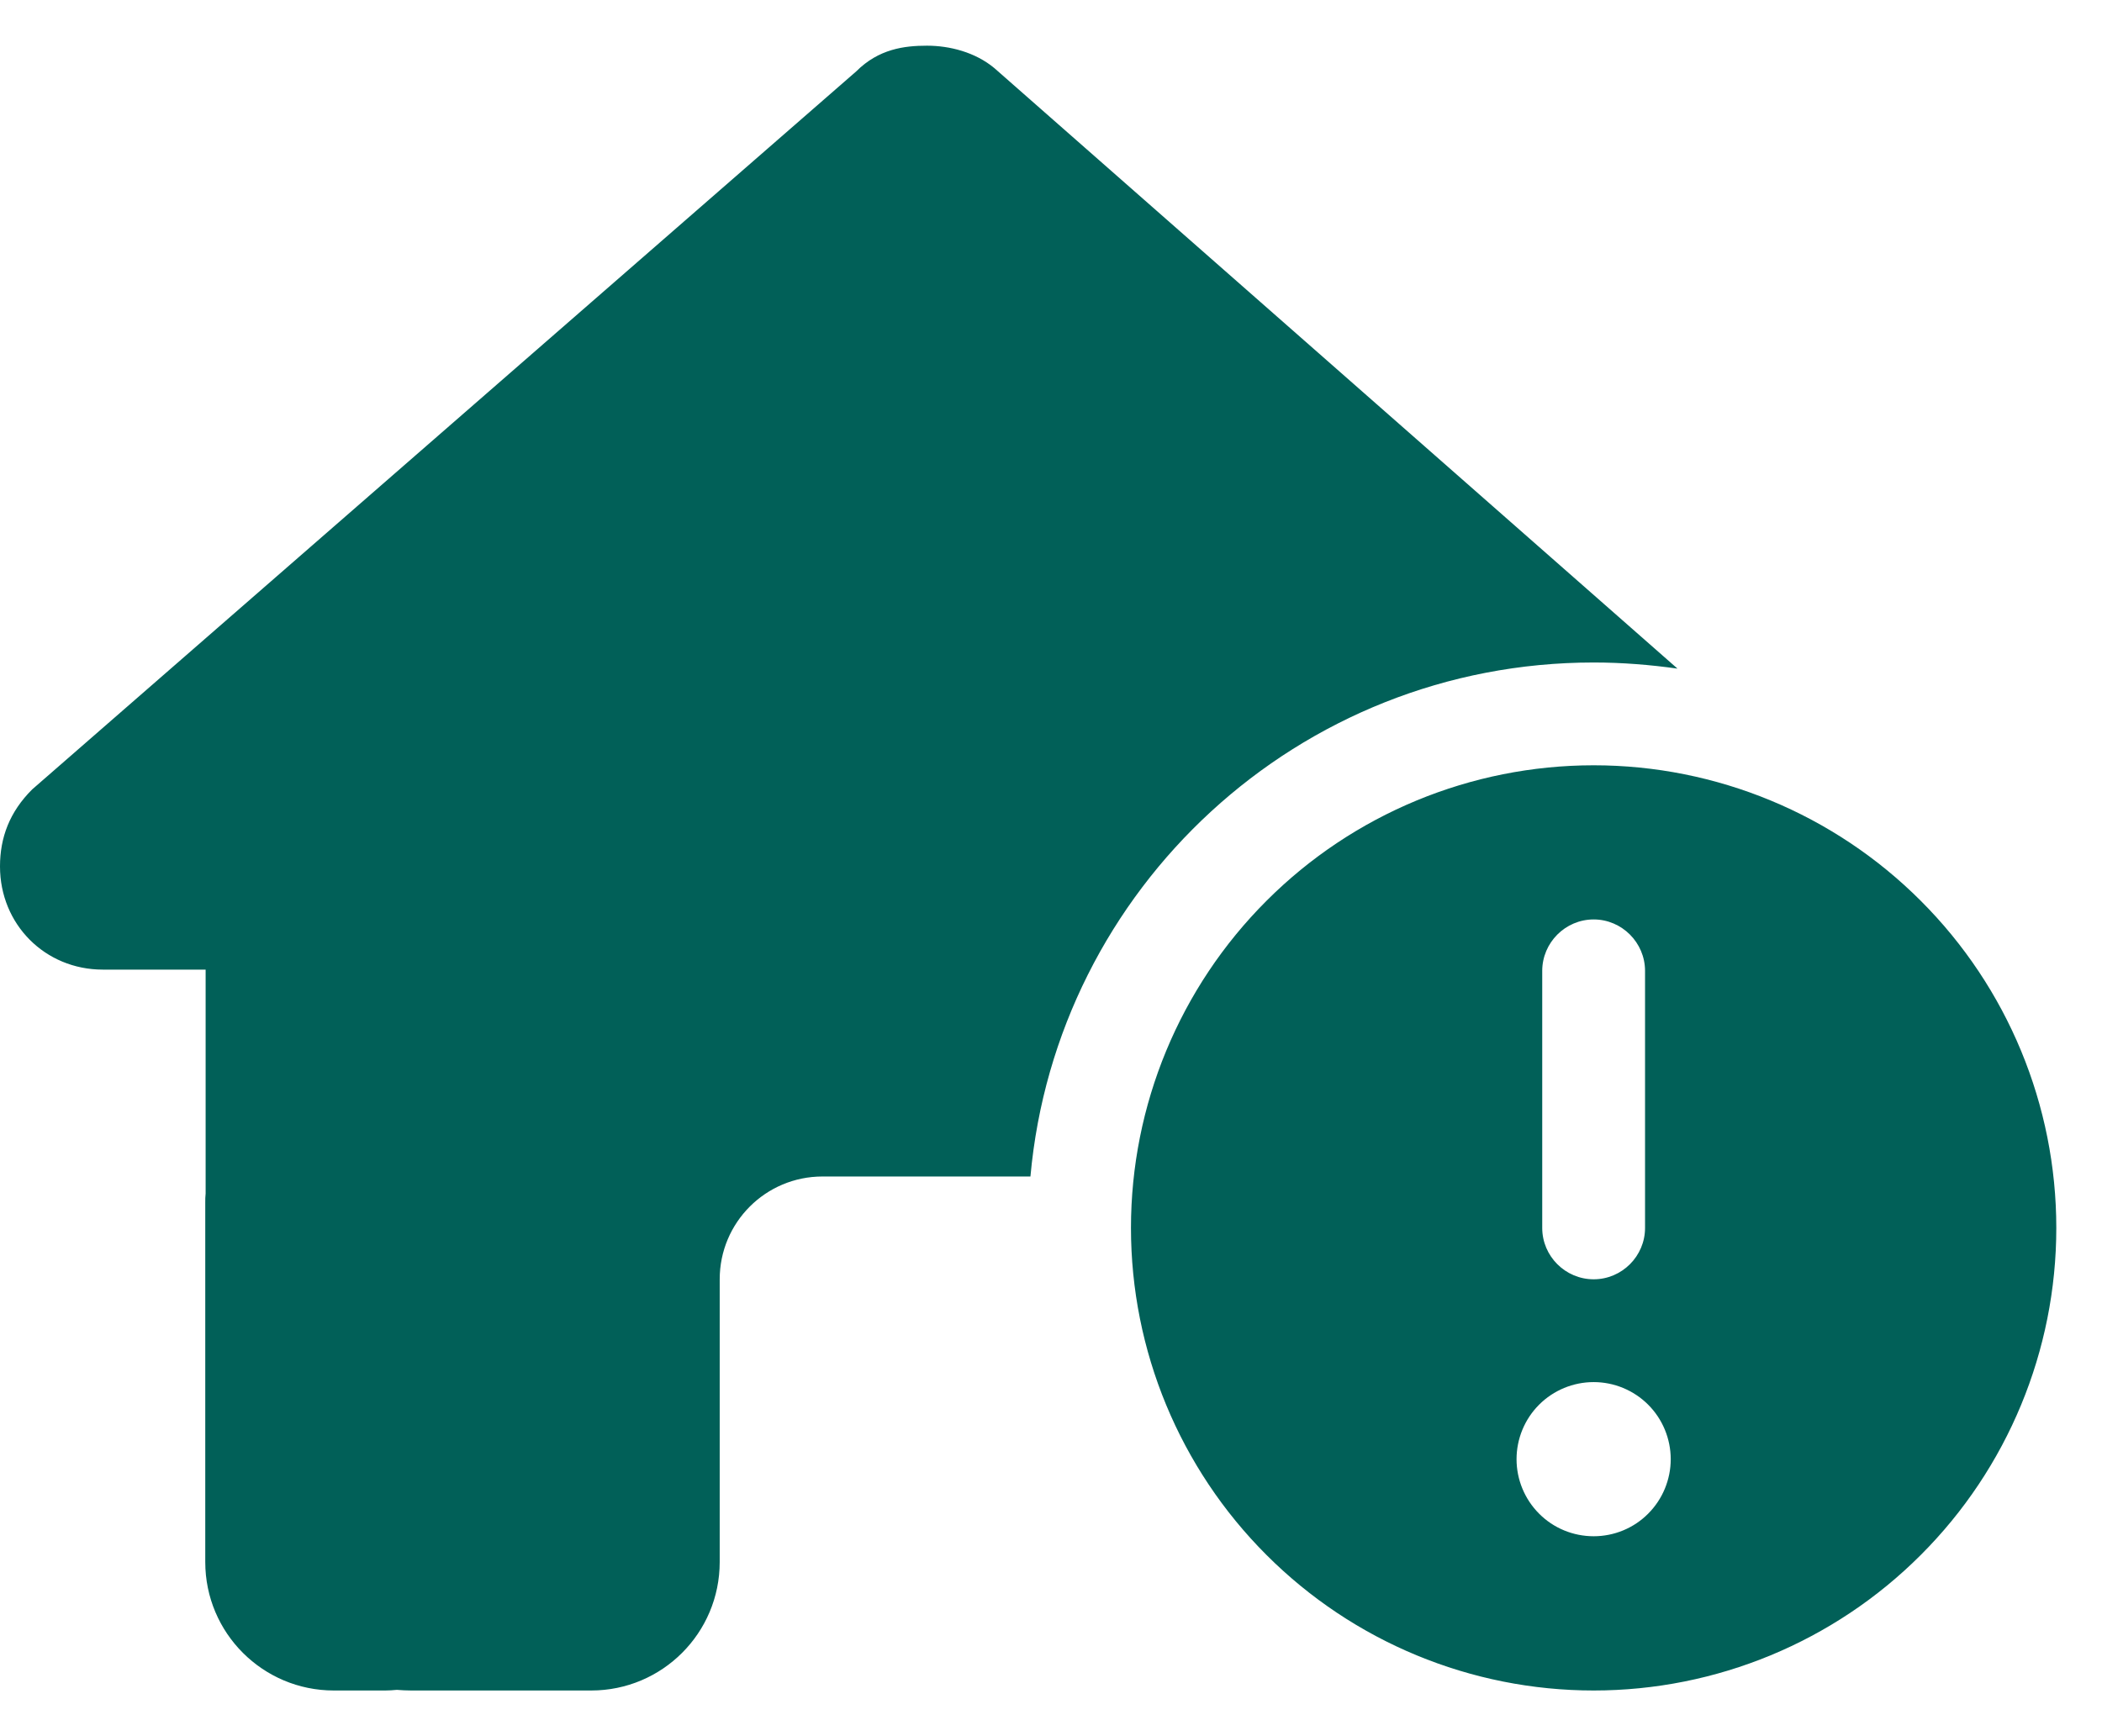 <svg width="23" height="19" viewBox="0 0 23 19" fill="none" xmlns="http://www.w3.org/2000/svg">
<g clip-path="url(#clip0_1198_1341)">
<path d="M11.275 12.875C11.559 9.721 14.21 7.25 17.438 7.25C17.75 7.25 18.056 7.275 18.355 7.317L10.881 0.746C10.67 0.57 10.389 0.5 10.143 0.5C9.896 0.5 9.615 0.535 9.369 0.781L0.352 8.639C0.105 8.885 0 9.166 0 9.482C0 10.115 0.492 10.611 1.125 10.611H2.25V13.061C2.246 13.093 2.246 13.125 2.246 13.16V17.094C2.246 17.871 2.876 18.5 3.653 18.5H4.215C4.257 18.5 4.3 18.497 4.342 18.493C4.395 18.497 4.447 18.5 4.5 18.5H5.625H6.469C7.246 18.5 7.875 17.871 7.875 17.094V16.25V14C7.875 13.378 8.378 12.875 9 12.875H11.25H11.275ZM17.438 18.5C18.78 18.5 20.068 17.967 21.017 17.017C21.967 16.068 22.5 14.78 22.5 13.438C22.5 12.095 21.967 10.807 21.017 9.858C20.068 8.908 18.78 8.375 17.438 8.375C16.095 8.375 14.807 8.908 13.858 9.858C12.908 10.807 12.375 12.095 12.375 13.438C12.375 14.78 12.908 16.068 13.858 17.017C14.807 17.967 16.095 18.5 17.438 18.5ZM17.438 15.125C17.661 15.125 17.876 15.214 18.034 15.372C18.192 15.53 18.281 15.745 18.281 15.969C18.281 16.192 18.192 16.407 18.034 16.565C17.876 16.724 17.661 16.812 17.438 16.812C17.214 16.812 16.999 16.724 16.841 16.565C16.683 16.407 16.594 16.192 16.594 15.969C16.594 15.745 16.683 15.53 16.841 15.372C16.999 15.214 17.214 15.125 17.438 15.125ZM17.438 10.062C17.747 10.062 18 10.316 18 10.625V13.438C18 13.747 17.747 14 17.438 14C17.128 14 16.875 13.747 16.875 13.438V10.625C16.875 10.316 17.128 10.062 17.438 10.062Z" fill="#016058"/>
</g>
<defs>
<clipPath id="clip0_1198_1341">
<rect width="22.5" height="18" fill="white" transform="translate(0 0.5)"/>
</clipPath>
</defs>
</svg>
